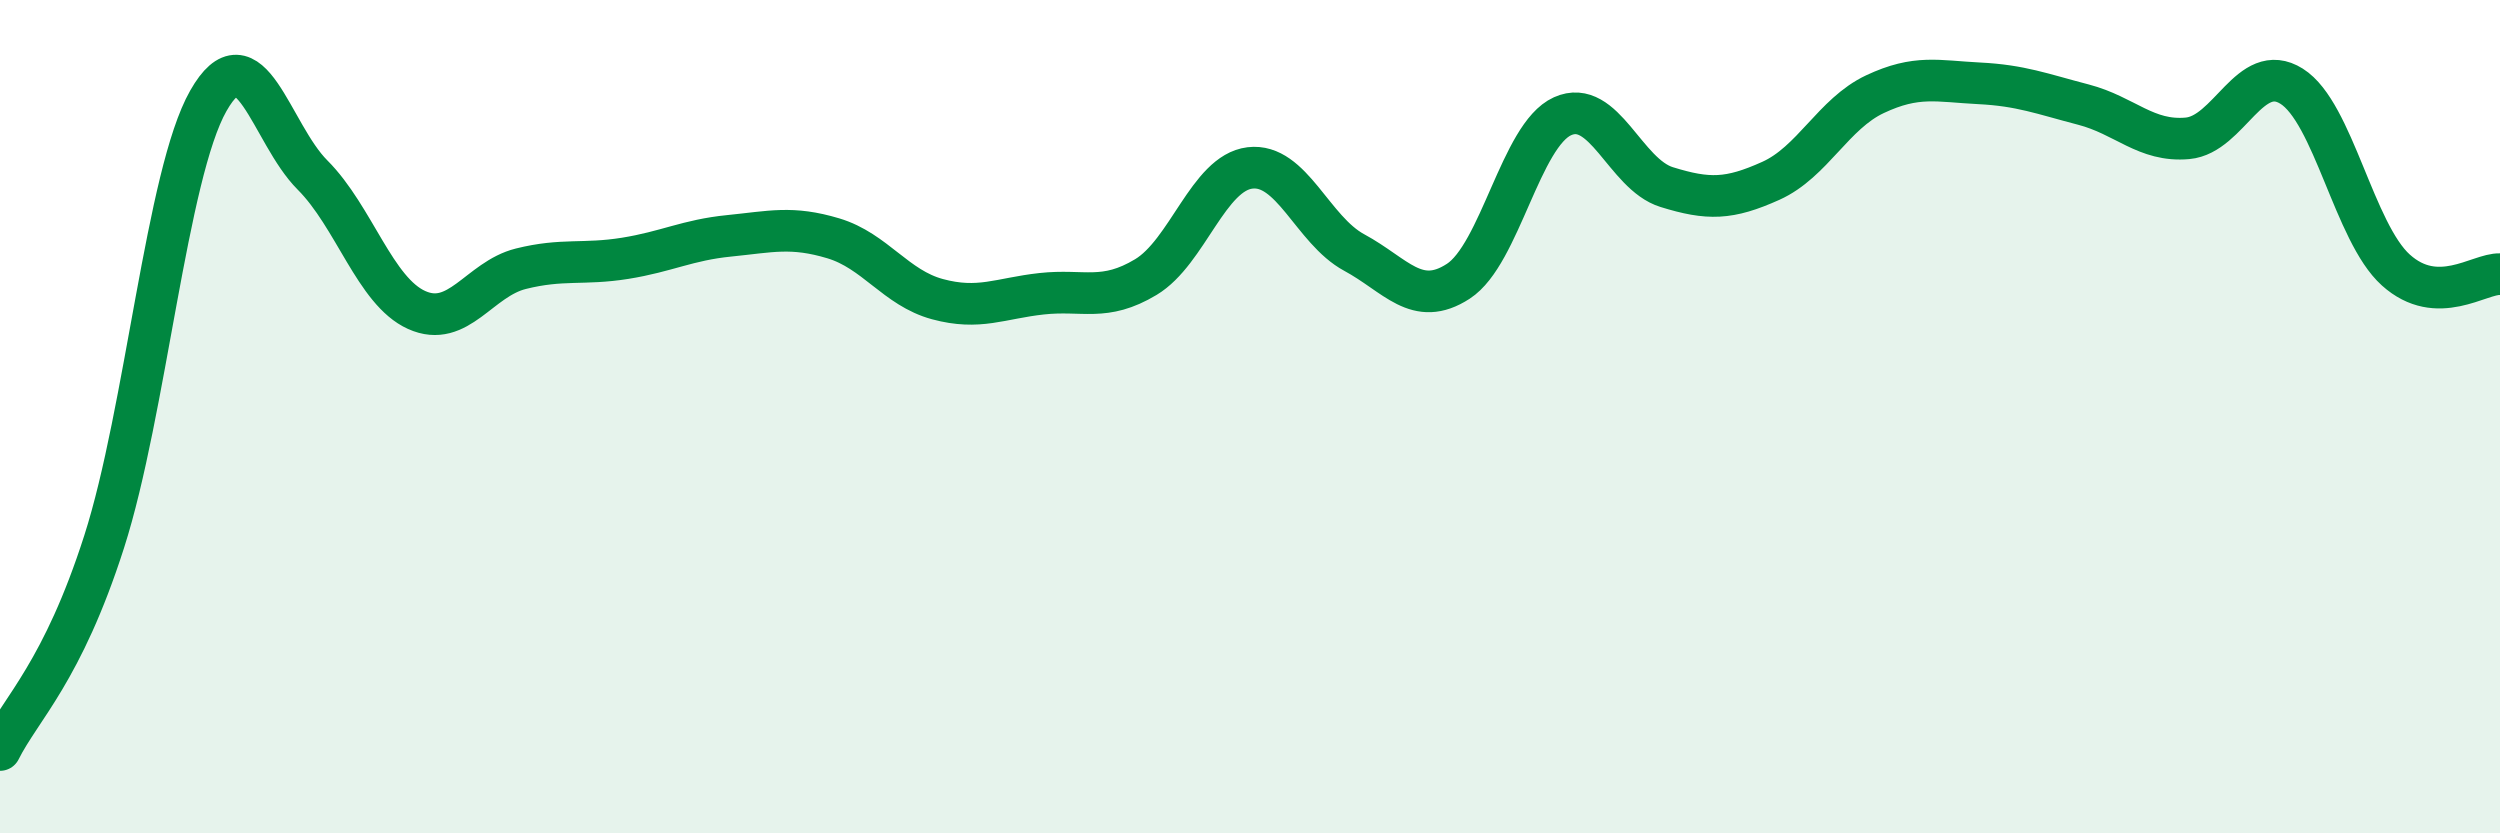 
    <svg width="60" height="20" viewBox="0 0 60 20" xmlns="http://www.w3.org/2000/svg">
      <path
        d="M 0,18 C 0.5,17 1.5,16.12 2.5,13 C 3.5,9.88 4,4.18 5,2.42 C 6,0.66 6.5,3.2 7.5,4.2 C 8.5,5.2 9,6.99 10,7.44 C 11,7.89 11.5,6.7 12.5,6.45 C 13.5,6.2 14,6.36 15,6.2 C 16,6.04 16.5,5.76 17.5,5.66 C 18.5,5.56 19,5.42 20,5.72 C 21,6.02 21.5,6.91 22.5,7.18 C 23.5,7.45 24,7.16 25,7.05 C 26,6.94 26.5,7.25 27.5,6.65 C 28.5,6.05 29,4.15 30,4.03 C 31,3.91 31.5,5.52 32.5,6.06 C 33.5,6.6 34,7.4 35,6.75 C 36,6.1 36.5,3.24 37.5,2.79 C 38.5,2.34 39,4.18 40,4.49 C 41,4.8 41.5,4.79 42.5,4.34 C 43.5,3.89 44,2.73 45,2.26 C 46,1.79 46.5,1.95 47.5,2 C 48.5,2.05 49,2.25 50,2.51 C 51,2.77 51.5,3.41 52.5,3.32 C 53.5,3.23 54,1.44 55,2.07 C 56,2.7 56.5,5.58 57.5,6.48 C 58.5,7.38 59.5,6.56 60,6.58L60 20L0 20Z"
        fill="#008740"
        opacity="0.1"
        stroke-linecap="round"
        stroke-linejoin="round"
      />
      <path
        d="M 0,18 C 0.5,17 1.5,16.12 2.5,13 C 3.5,9.88 4,4.18 5,2.42 C 6,0.66 6.5,3.2 7.5,4.2 C 8.5,5.2 9,6.99 10,7.44 C 11,7.89 11.5,6.7 12.5,6.45 C 13.5,6.2 14,6.36 15,6.2 C 16,6.04 16.5,5.76 17.5,5.66 C 18.5,5.56 19,5.42 20,5.72 C 21,6.02 21.5,6.91 22.5,7.18 C 23.5,7.45 24,7.16 25,7.05 C 26,6.94 26.5,7.25 27.5,6.65 C 28.5,6.05 29,4.15 30,4.03 C 31,3.91 31.5,5.52 32.5,6.06 C 33.5,6.6 34,7.4 35,6.75 C 36,6.1 36.5,3.24 37.5,2.79 C 38.5,2.34 39,4.18 40,4.49 C 41,4.8 41.5,4.79 42.5,4.34 C 43.5,3.89 44,2.73 45,2.26 C 46,1.79 46.5,1.95 47.5,2 C 48.5,2.05 49,2.25 50,2.51 C 51,2.77 51.5,3.41 52.5,3.32 C 53.5,3.23 54,1.44 55,2.07 C 56,2.7 56.5,5.58 57.5,6.48 C 58.5,7.38 59.5,6.56 60,6.58"
        stroke="#008740"
        stroke-width="1"
        fill="none"
        stroke-linecap="round"
        stroke-linejoin="round"
      />
    </svg>
  